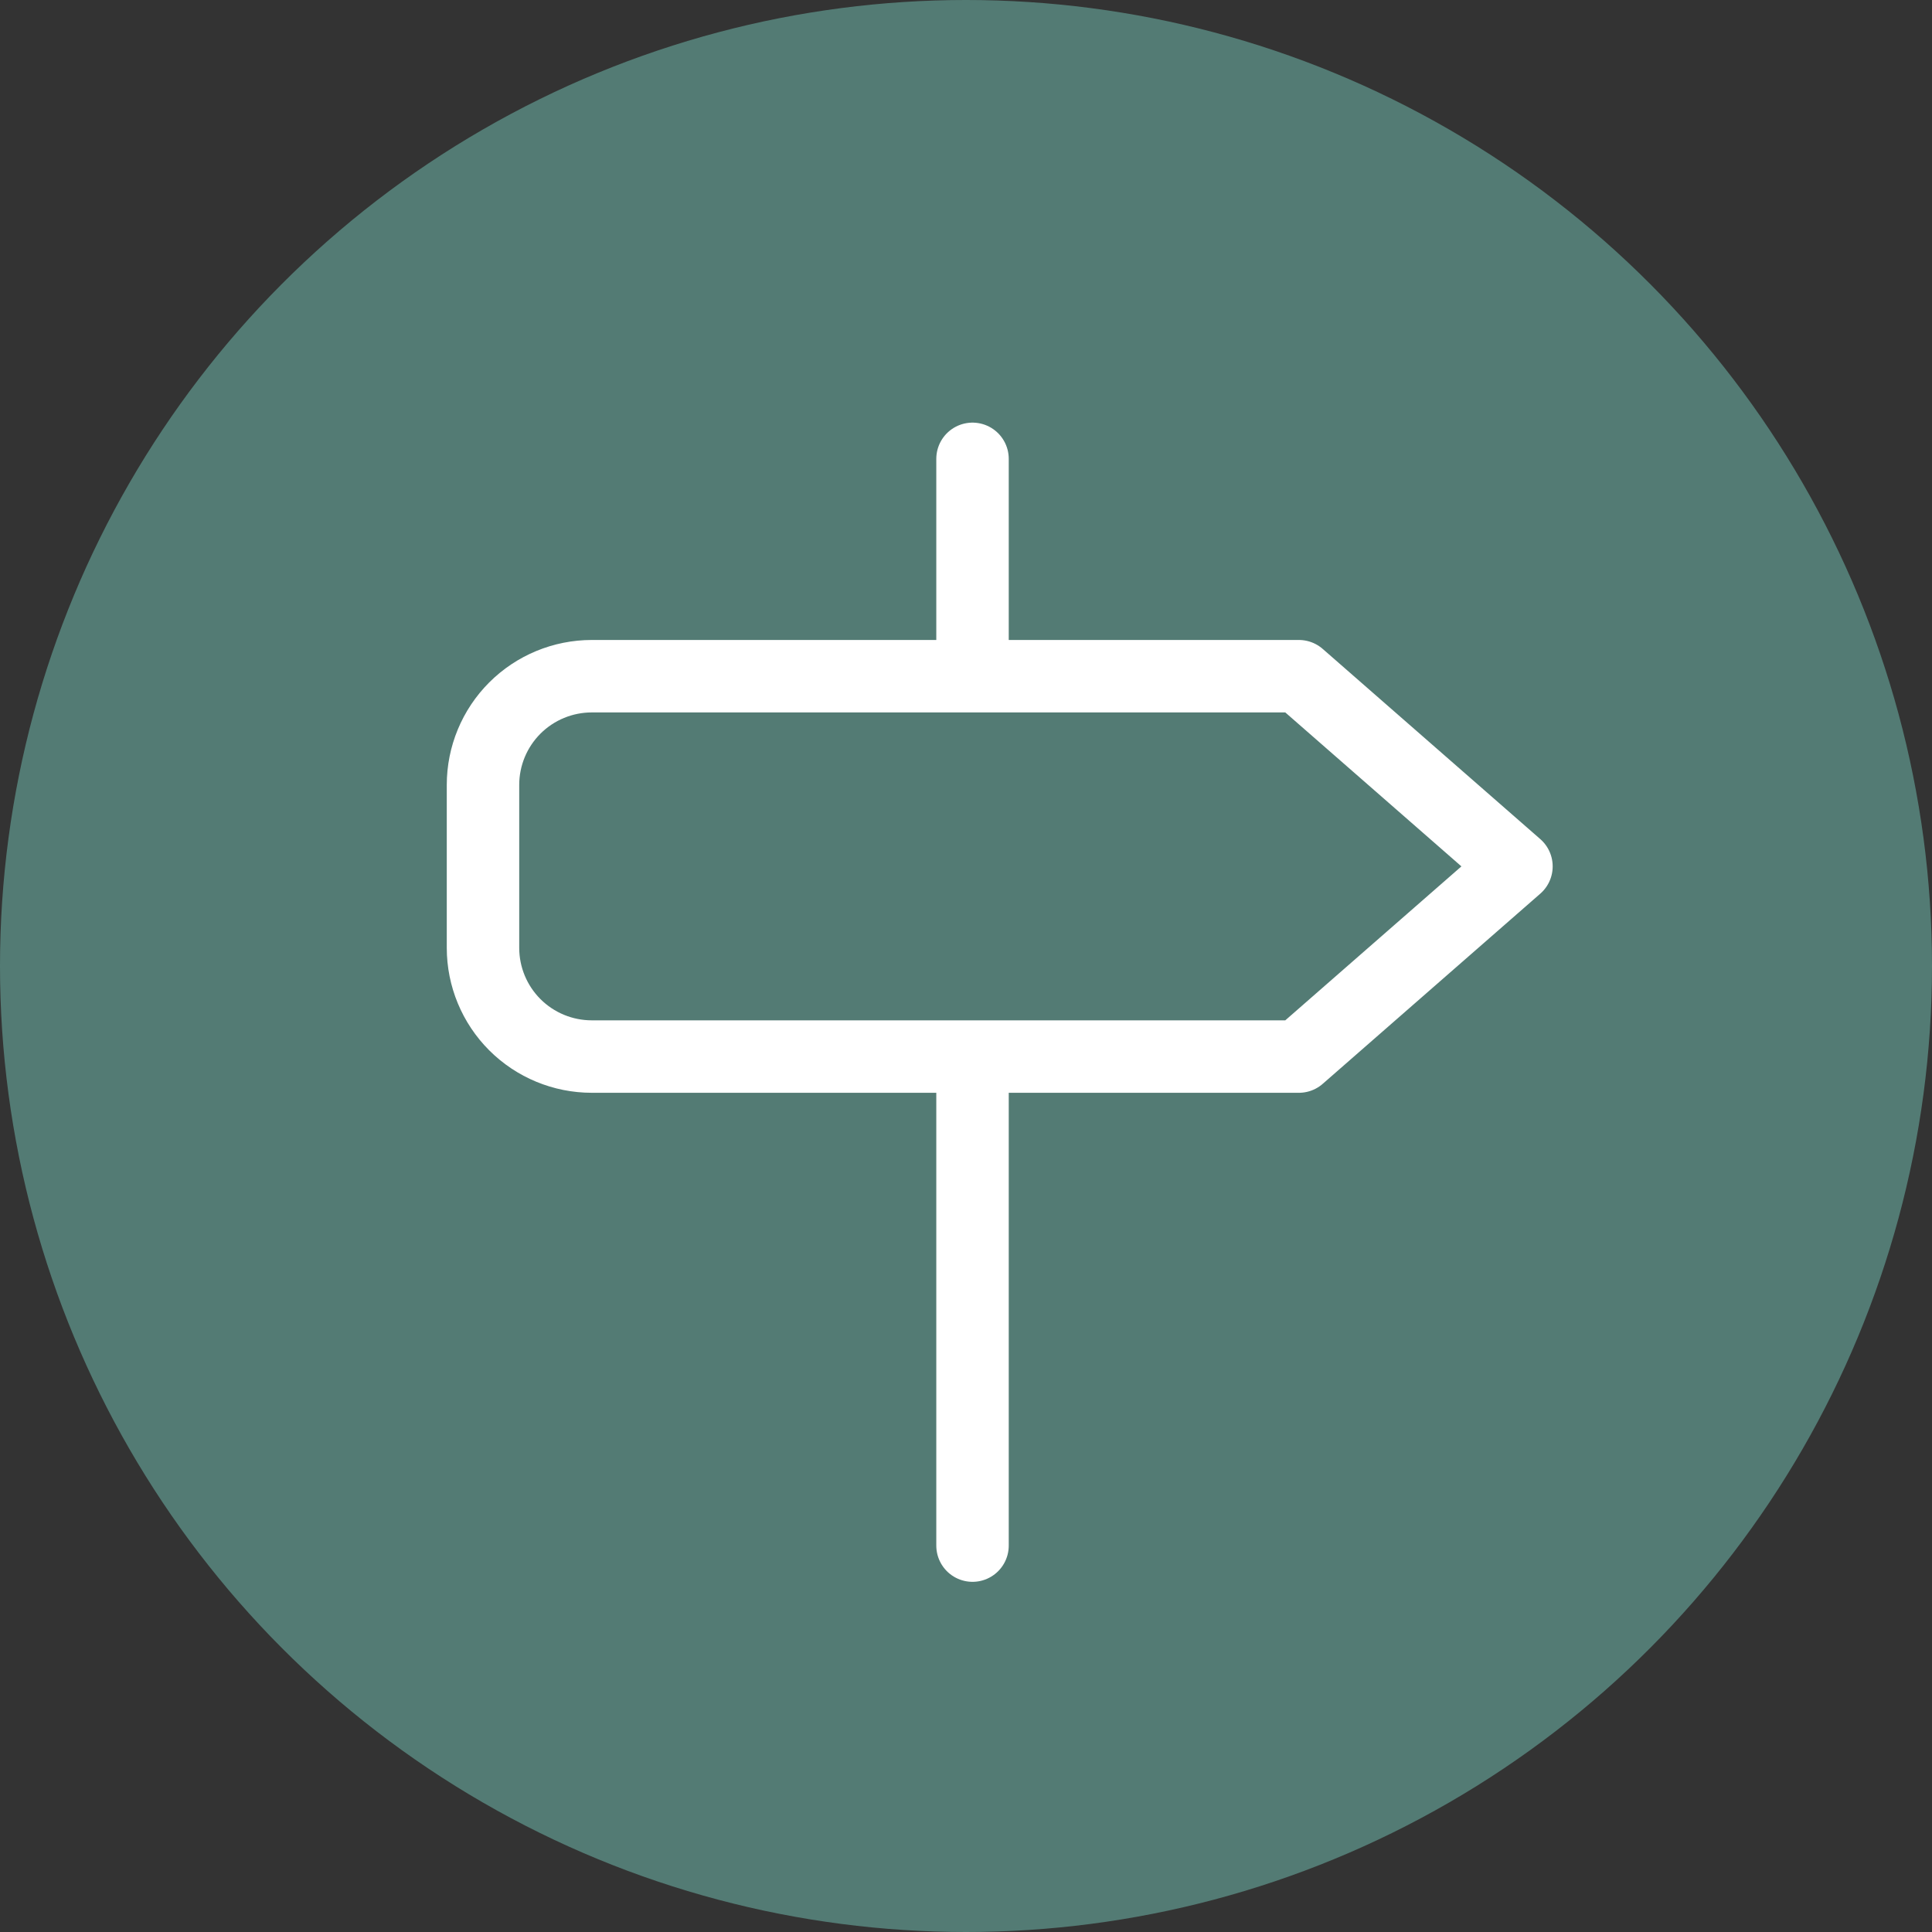 <?xml version="1.0" encoding="UTF-8"?> <svg xmlns="http://www.w3.org/2000/svg" width="80" height="80" viewBox="0 0 80 80" fill="none"><rect x="0" y="0" width="80" height="80" fill="#333333" stroke="none"/><circle cx="40" cy="40" r="40" fill="#537B74"></circle><path d="M40.27 19V28M53.784 28H24.505C23.31 28 22.164 28.474 21.319 29.318C20.475 30.162 20 31.306 20 32.5V39.25C20 40.444 20.475 41.588 21.319 42.432C22.164 43.276 23.31 43.75 24.505 43.75H53.784L62.793 35.875L53.784 28ZM40.27 43.75V64V43.75Z" stroke="white" stroke-width="3" stroke-linecap="round" stroke-linejoin="round"></path></svg> 